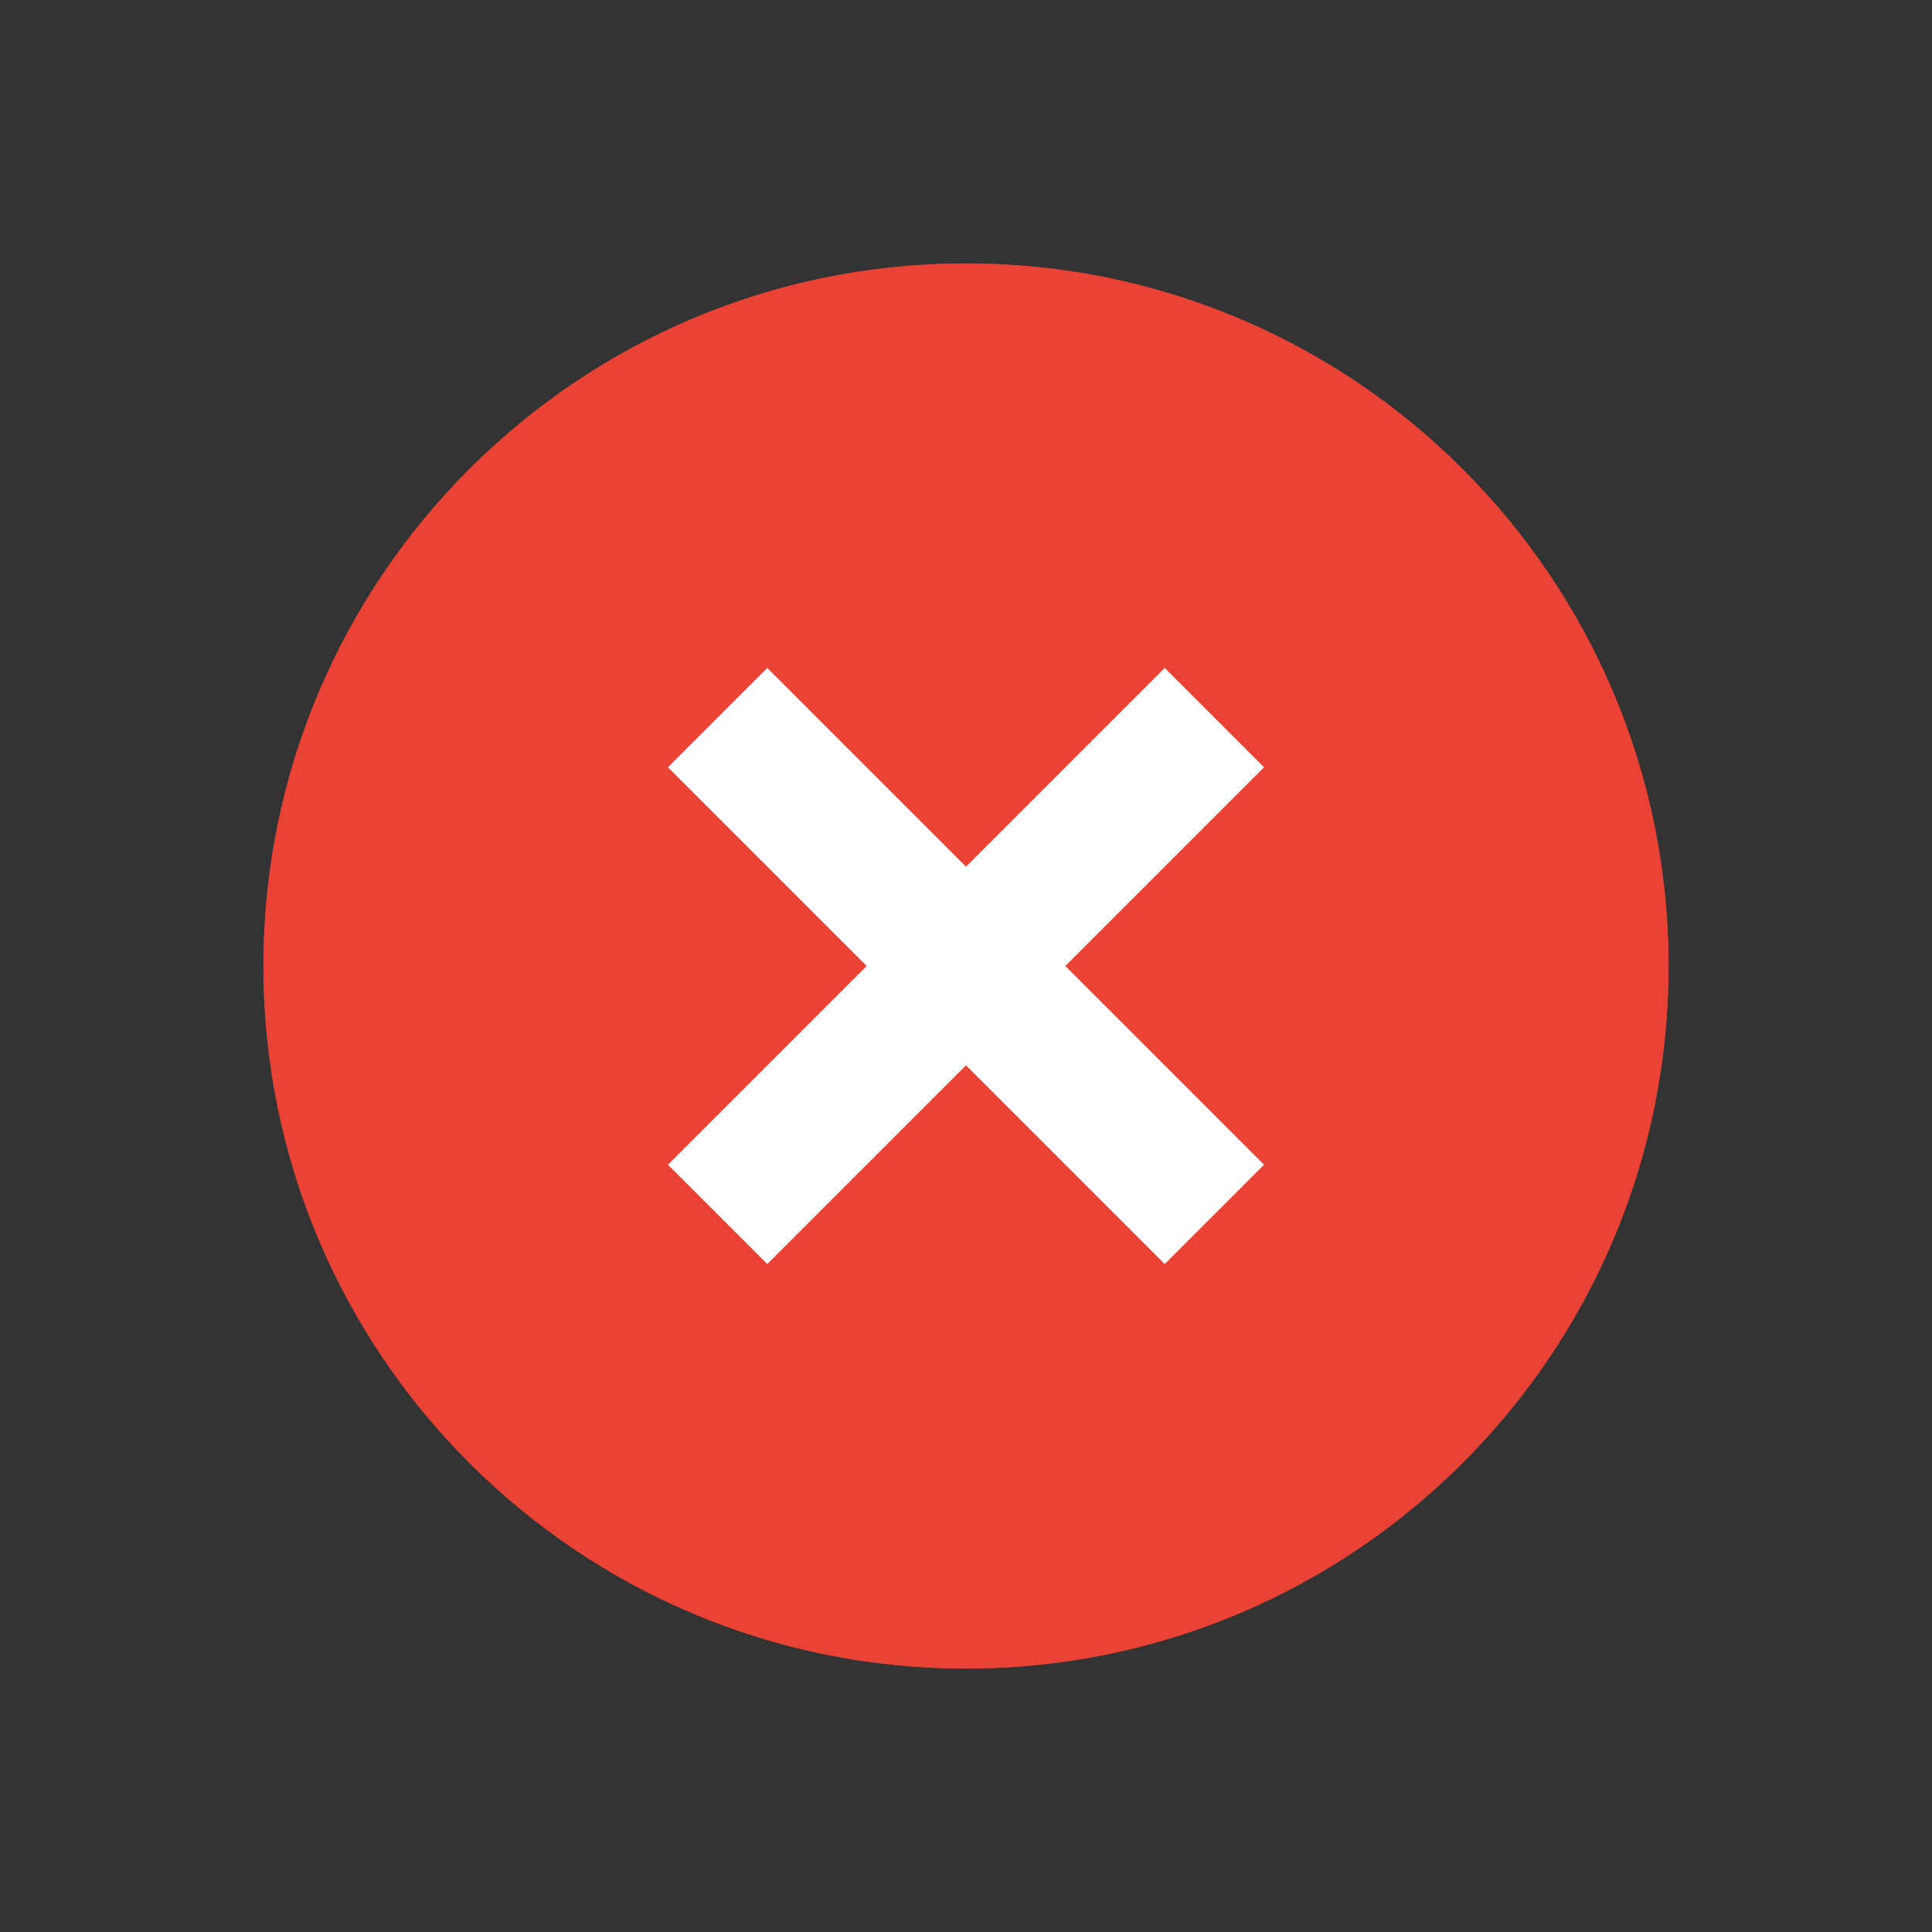 <svg width="22" height="22" viewBox="0 0 22 22" fill="none" xmlns="http://www.w3.org/2000/svg">
<rect x="0" y="0" width="22" height="22" fill="#333333" stroke="none"/>
<path d="M11 3C15.418 3 19 6.582 19 11C19 15.418 15.418 19 11 19C6.582 19 3 15.418 3 11C3 6.582 6.582 3 11 3Z" fill="#EA4335"/>
<path d="M9.2 12.28L7.12 10.2L6 11.32L9.2 14.52L15.6 8.12L14.48 7L9.2 12.28Z" fill="white"/>
<path fill-rule="evenodd" clip-rule="evenodd" d="M11 19C15.418 19 19 15.418 19 11C19 6.582 15.418 3 11 3C6.582 3 3 6.582 3 11C3 15.418 6.582 19 11 19Z" fill="#EA4335"/>
<path fill-rule="evenodd" clip-rule="evenodd" d="M13.263 14.394L11 12.131L8.737 14.394L7.606 13.263L9.869 11L7.606 8.737L8.737 7.606L11 9.869L13.263 7.606L14.394 8.737L12.131 11L14.394 13.263L13.263 14.394Z" fill="white"/>
</svg>
